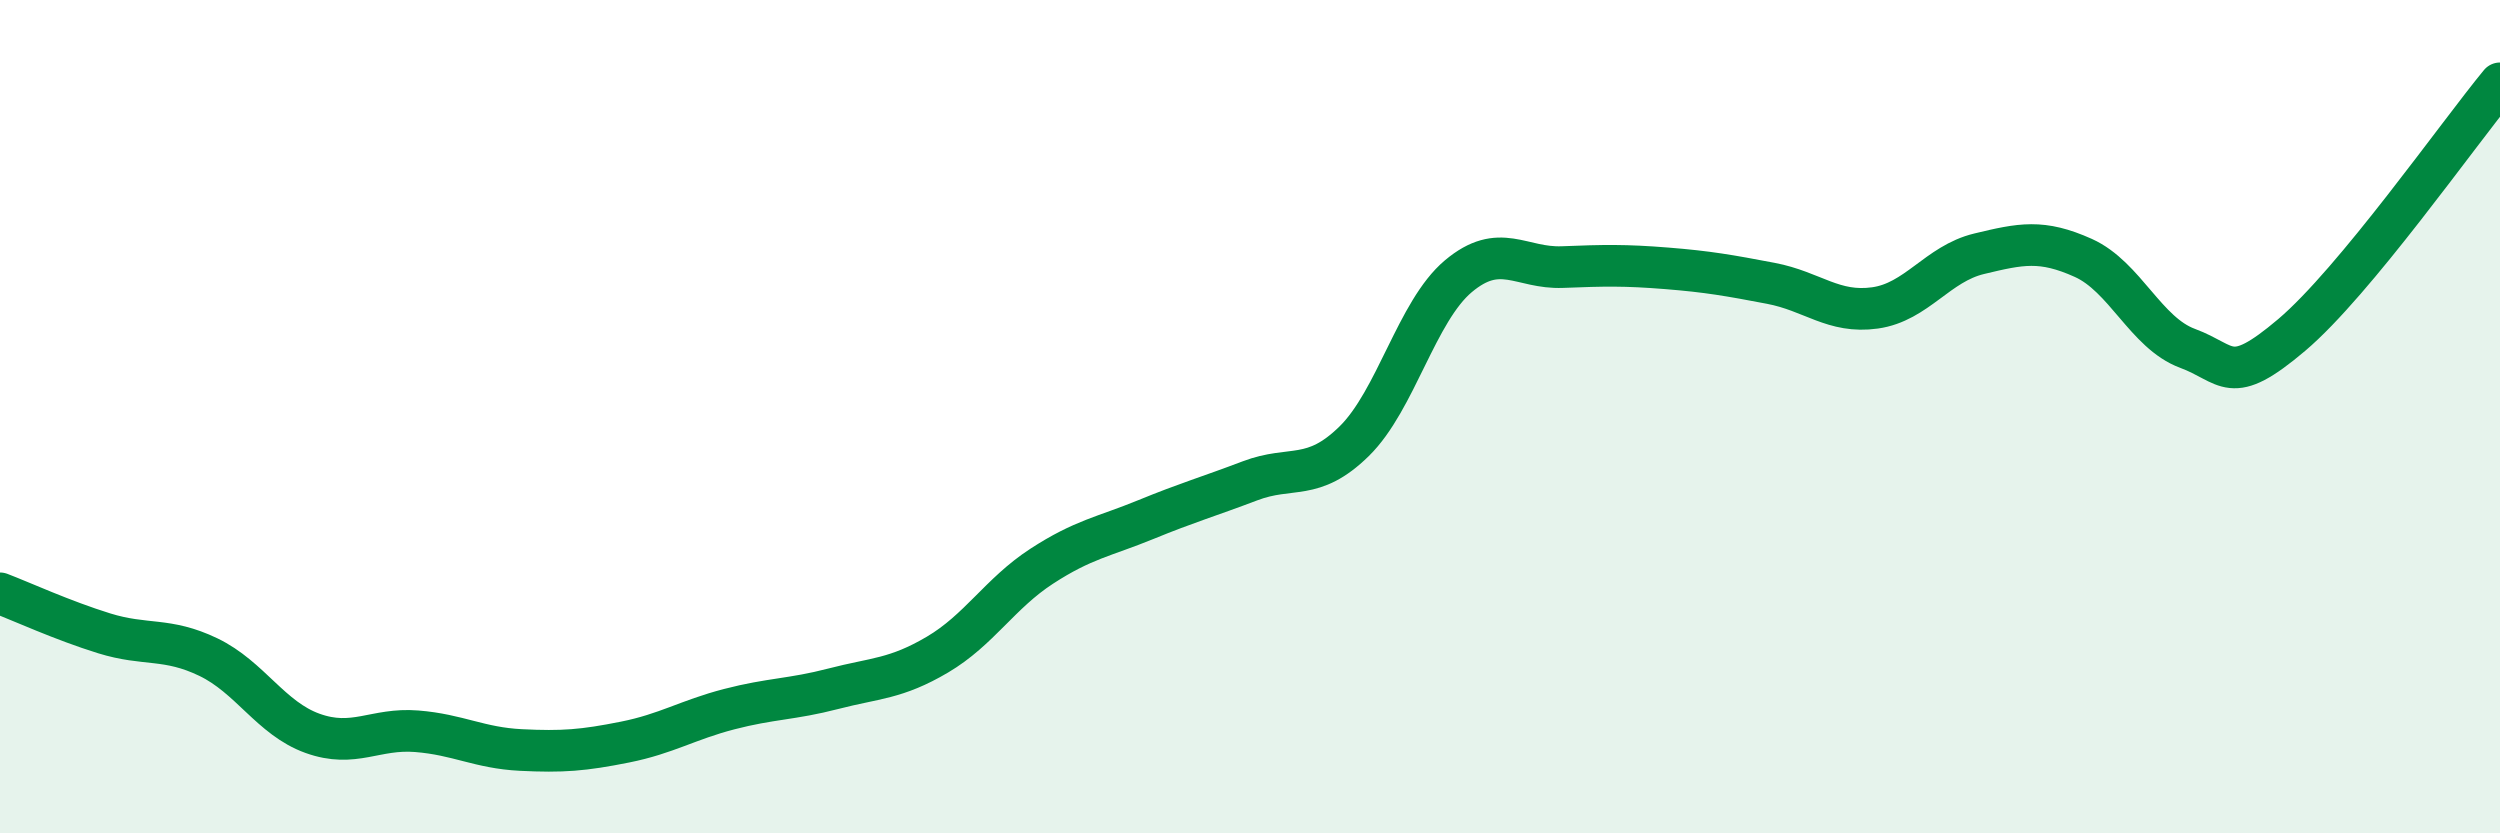 
    <svg width="60" height="20" viewBox="0 0 60 20" xmlns="http://www.w3.org/2000/svg">
      <path
        d="M 0,14.24 C 0.5,14.43 1.5,14.89 2.5,15.2 C 3.5,15.51 4,15.29 5,15.77 C 6,16.25 6.5,17.24 7.5,17.6 C 8.5,17.96 9,17.47 10,17.55 C 11,17.63 11.5,17.95 12.5,18 C 13.5,18.05 14,18.01 15,17.81 C 16,17.61 16.5,17.28 17.5,17.02 C 18.5,16.76 19,16.79 20,16.53 C 21,16.27 21.5,16.3 22.5,15.71 C 23.5,15.12 24,14.24 25,13.59 C 26,12.94 26.5,12.88 27.5,12.47 C 28.5,12.06 29,11.92 30,11.54 C 31,11.16 31.5,11.57 32.5,10.59 C 33.5,9.61 34,7.47 35,6.63 C 36,5.79 36.5,6.45 37.5,6.41 C 38.5,6.37 39,6.36 40,6.44 C 41,6.52 41.5,6.61 42.5,6.8 C 43.5,6.99 44,7.53 45,7.39 C 46,7.25 46.5,6.33 47.5,6.09 C 48.5,5.85 49,5.74 50,6.19 C 51,6.64 51.5,7.99 52.5,8.36 C 53.5,8.73 53.5,9.31 55,8.04 C 56.5,6.77 59,3.21 60,2L60 20L0 20Z"
        fill="#008740"
        opacity="0.1"
        stroke-linecap="round"
        stroke-linejoin="round"
      />
      <path
        d="M 0,14.24 C 0.5,14.43 1.5,14.89 2.5,15.2 C 3.5,15.51 4,15.29 5,15.77 C 6,16.25 6.5,17.24 7.5,17.6 C 8.5,17.96 9,17.47 10,17.55 C 11,17.63 11.5,17.95 12.5,18 C 13.5,18.05 14,18.01 15,17.81 C 16,17.61 16.5,17.28 17.5,17.02 C 18.5,16.76 19,16.79 20,16.53 C 21,16.27 21.5,16.3 22.5,15.71 C 23.5,15.12 24,14.24 25,13.59 C 26,12.94 26.5,12.88 27.5,12.47 C 28.5,12.06 29,11.92 30,11.54 C 31,11.16 31.5,11.57 32.5,10.59 C 33.5,9.61 34,7.47 35,6.63 C 36,5.79 36.5,6.45 37.5,6.41 C 38.5,6.37 39,6.36 40,6.44 C 41,6.52 41.5,6.61 42.5,6.8 C 43.5,6.99 44,7.53 45,7.39 C 46,7.25 46.5,6.33 47.5,6.09 C 48.5,5.85 49,5.74 50,6.19 C 51,6.64 51.5,7.99 52.5,8.36 C 53.5,8.73 53.5,9.31 55,8.04 C 56.5,6.77 59,3.21 60,2"
        stroke="#008740"
        stroke-width="1"
        fill="none"
        stroke-linecap="round"
        stroke-linejoin="round"
      />
    </svg>
  